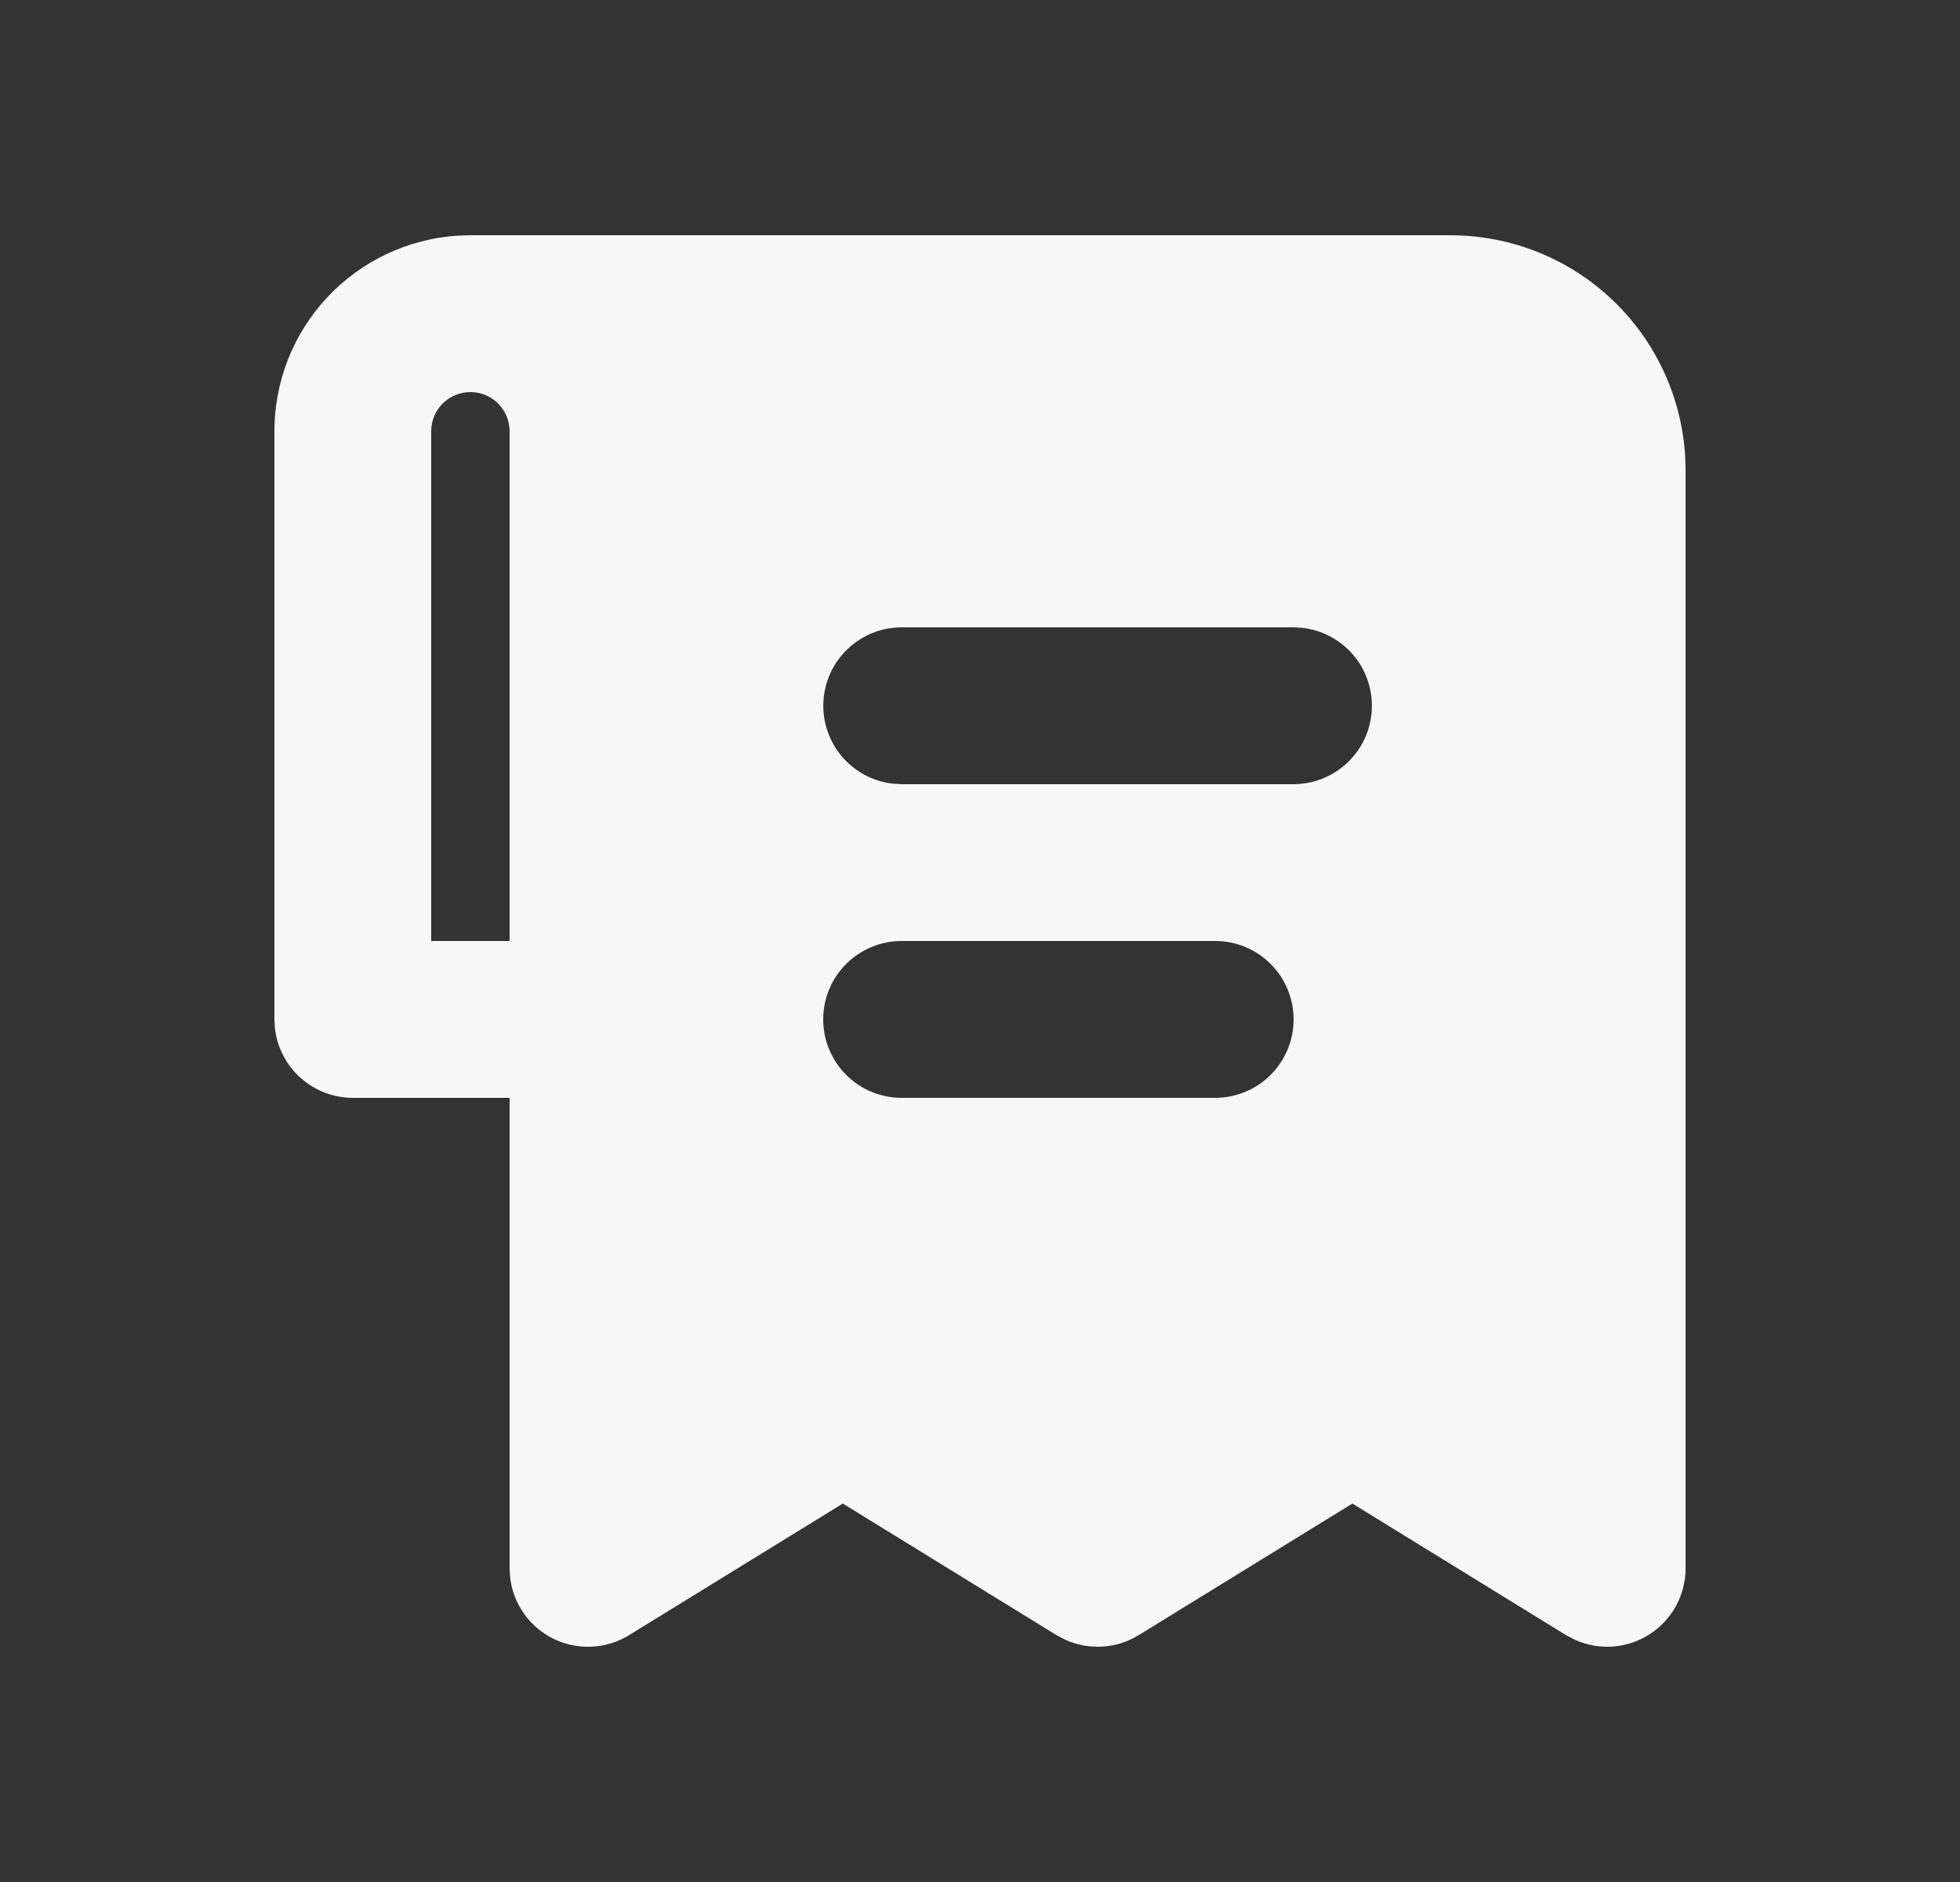 <svg width="25" height="24" viewBox="0 0 25 24" fill="none" xmlns="http://www.w3.org/2000/svg">
<rect x="0" y="0" width="25" height="24" fill="#333333" stroke="none"/>
<path fill-rule="evenodd" clip-rule="evenodd" d="M18.5 3C19.265 3 20.002 3.292 20.558 3.817C21.115 4.342 21.45 5.06 21.495 5.824L21.5 6V20C21.5 20.166 21.458 20.33 21.379 20.477C21.299 20.623 21.185 20.747 21.045 20.838C20.906 20.929 20.746 20.983 20.58 20.997C20.414 21.01 20.247 20.981 20.095 20.914L19.975 20.852L17.25 19.174L14.524 20.852C14.384 20.938 14.226 20.988 14.062 20.998C13.899 21.008 13.735 20.978 13.586 20.91L13.476 20.852L10.75 19.174L8.024 20.852C7.881 20.94 7.718 20.991 7.551 20.999C7.383 21.008 7.216 20.974 7.065 20.901C6.914 20.828 6.784 20.718 6.686 20.582C6.589 20.445 6.527 20.287 6.507 20.12L6.5 20V14H4.5C4.255 14 4.019 13.91 3.836 13.747C3.653 13.585 3.536 13.36 3.507 13.117L3.5 13V5.5C3.5 4.865 3.741 4.254 4.175 3.791C4.609 3.328 5.203 3.047 5.836 3.005L6 3H18.5ZM15.5 12H11.5C11.235 12 10.98 12.105 10.793 12.293C10.605 12.48 10.5 12.735 10.5 13C10.5 13.265 10.605 13.52 10.793 13.707C10.98 13.895 11.235 14 11.5 14H15.5C15.765 14 16.02 13.895 16.207 13.707C16.395 13.52 16.5 13.265 16.5 13C16.5 12.735 16.395 12.48 16.207 12.293C16.02 12.105 15.765 12 15.5 12ZM6 5C5.867 5 5.74 5.053 5.646 5.146C5.553 5.24 5.5 5.367 5.5 5.5V12H6.5V5.5C6.5 5.367 6.447 5.24 6.354 5.146C6.26 5.053 6.133 5 6 5ZM16.5 8H11.5C11.245 8 11 8.098 10.815 8.273C10.629 8.448 10.518 8.687 10.503 8.941C10.488 9.196 10.571 9.446 10.734 9.642C10.898 9.837 11.13 9.963 11.383 9.993L11.5 10H16.5C16.755 10 17 9.902 17.185 9.727C17.371 9.552 17.482 9.313 17.497 9.059C17.512 8.804 17.429 8.554 17.266 8.358C17.102 8.163 16.87 8.037 16.617 8.007L16.5 8Z" fill="#F7F7F7"/>
</svg>
